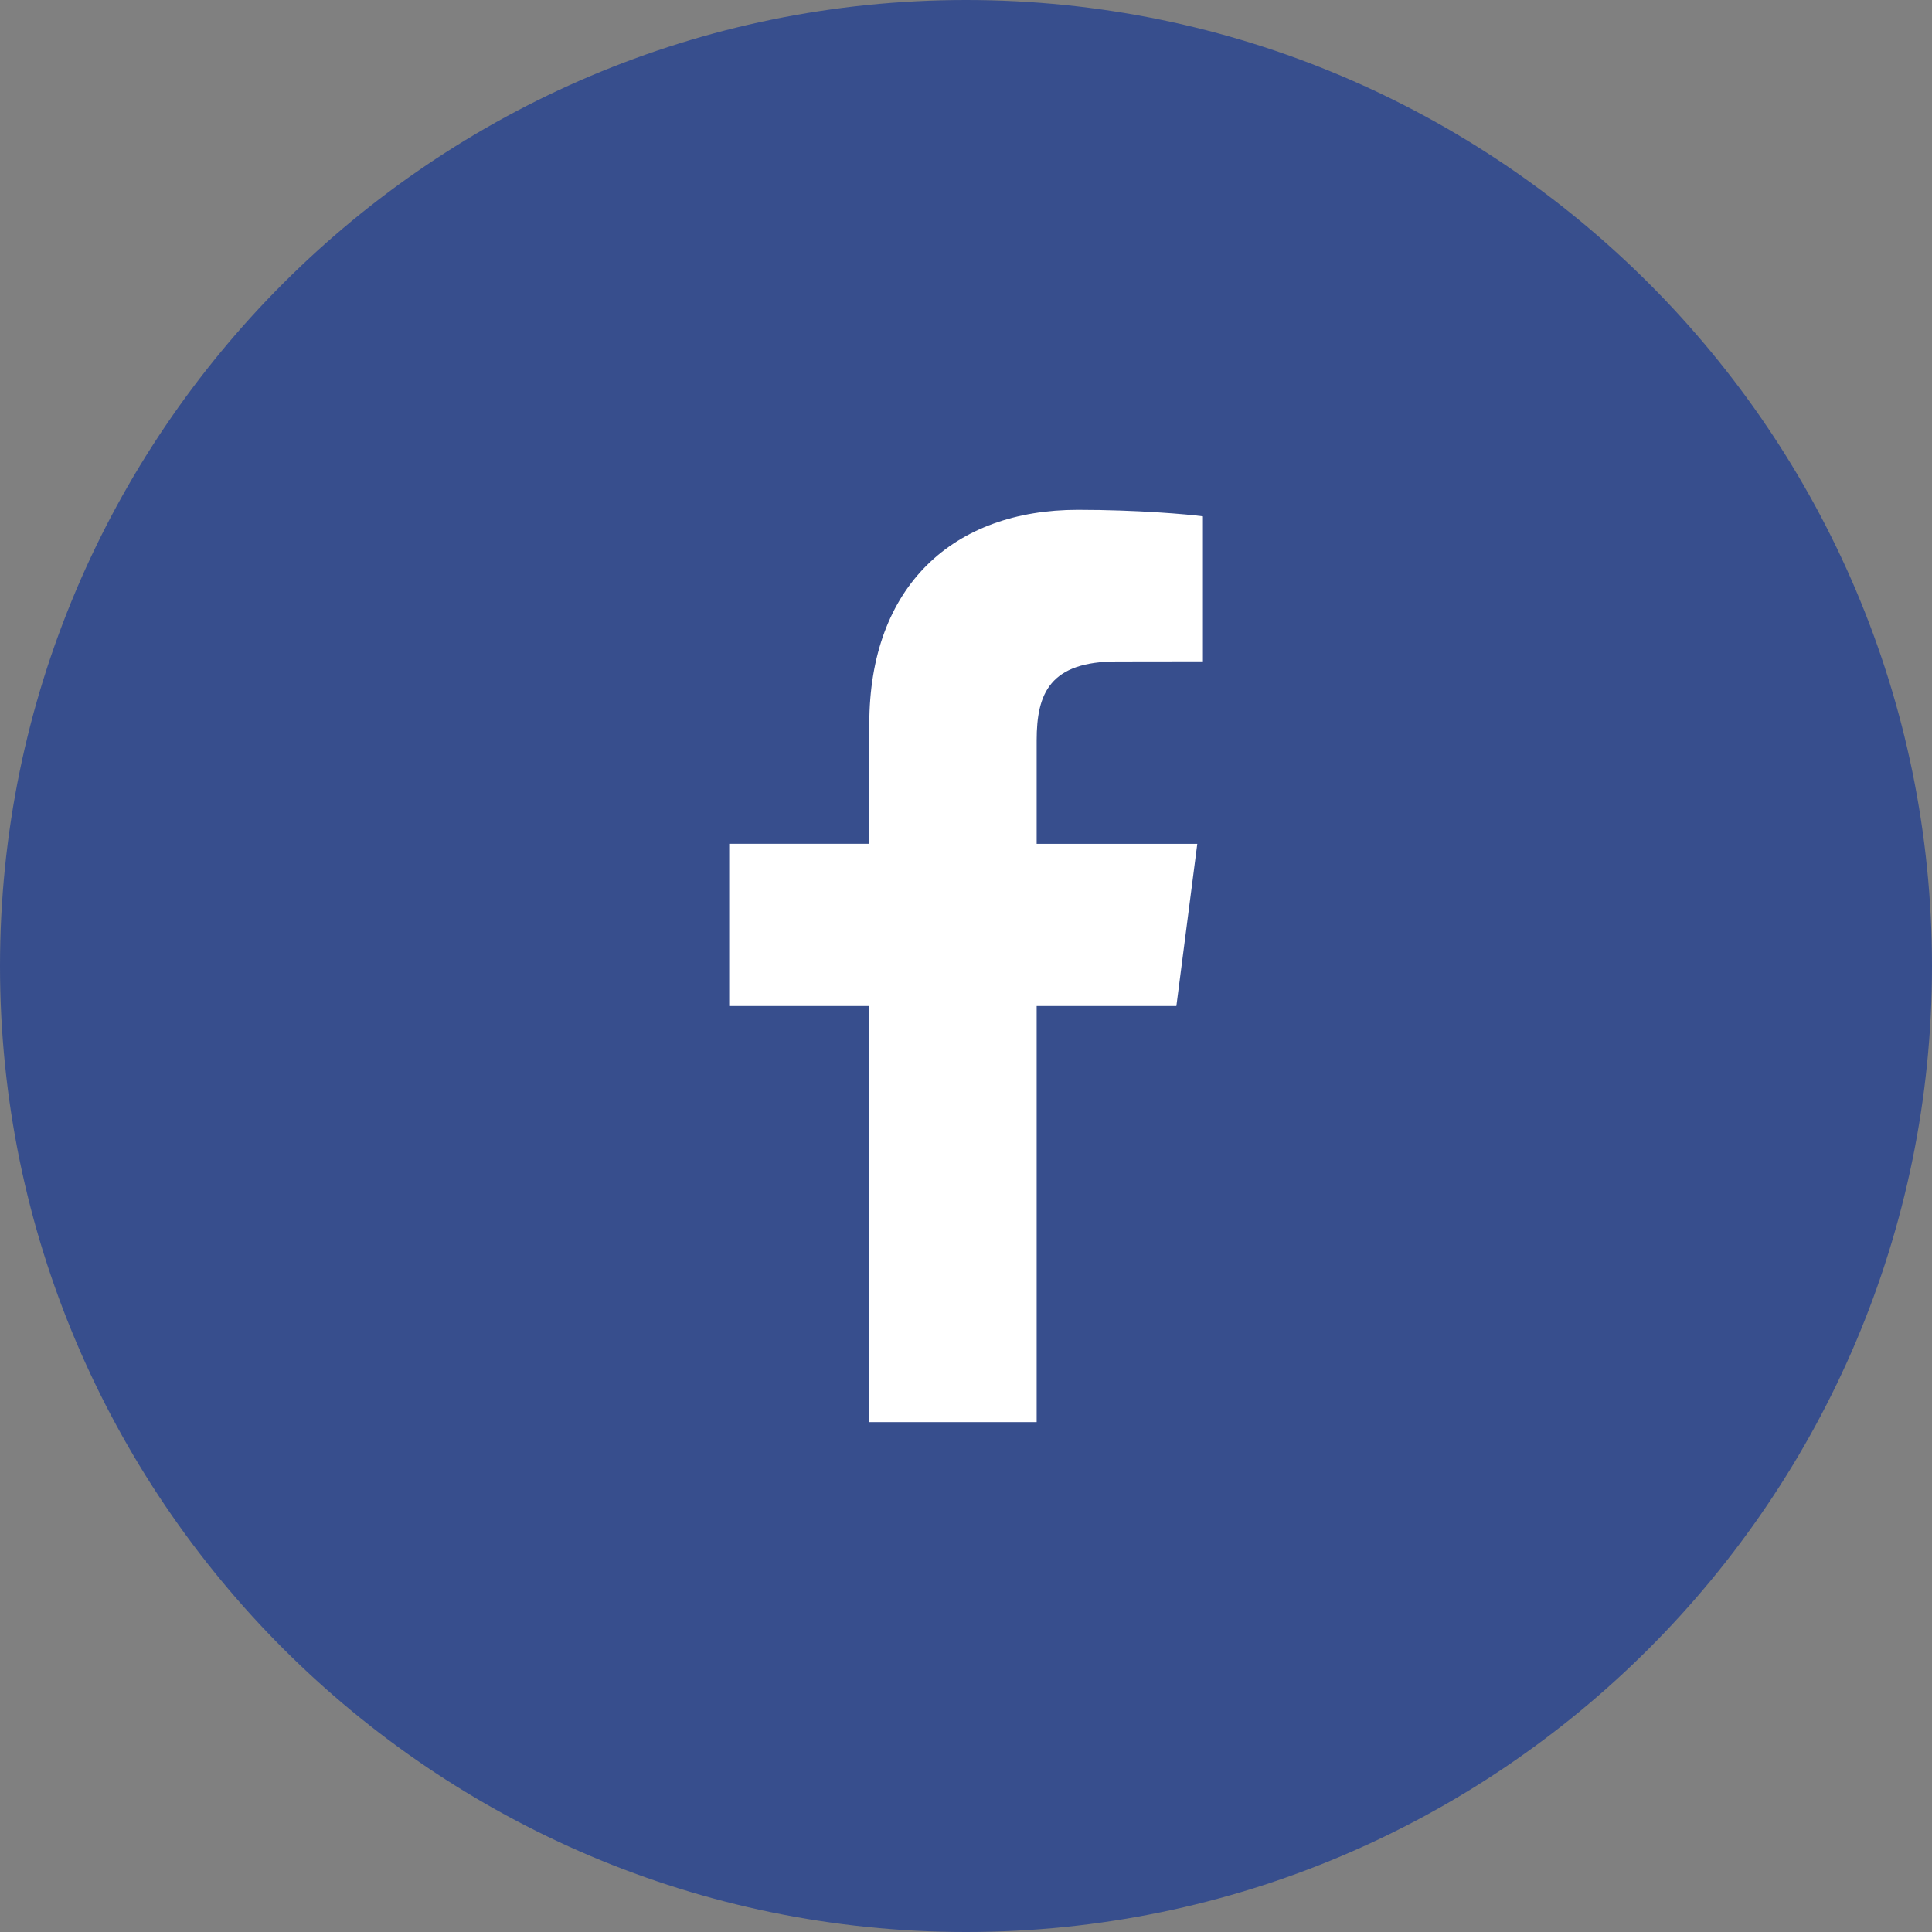 <?xml version="1.0" encoding="utf-8"?>
<!-- Generator: Adobe Illustrator 16.0.4, SVG Export Plug-In . SVG Version: 6.00 Build 0)  -->
<!DOCTYPE svg PUBLIC "-//W3C//DTD SVG 1.1//EN" "http://www.w3.org/Graphics/SVG/1.1/DTD/svg11.dtd">
<svg version="1.1" id="Calque_1" xmlns="http://www.w3.org/2000/svg" xmlns:xlink="http://www.w3.org/1999/xlink" x="0px" y="0px"
	 width="35px" height="35px" viewBox="0 0 35 35" enable-background="new 0 0 35 35" xml:space="preserve">
<rect x="0" y="0" width="35" height="35" fill="#808080" stroke="none"/>
<g>
	<path fill="#374E8D" d="M17.5,35C7.851,35,0,27.149,0,17.5S7.851,0,17.5,0C27.15,0,35,7.851,35,17.5S27.15,35,17.5,35z"/>
	<path fill="#FFFFFF" d="M21.311,18.226l0.379-2.939h-2.91v-1.874c0-0.852,0.238-1.43,1.459-1.43l1.553-0.002V9.354
		c-0.268-0.037-1.188-0.118-2.266-0.118c-2.245,0-3.778,1.37-3.778,3.884v2.166h-2.538v2.939h2.538v7.538h3.032v-7.538H21.311z"/>
</g>
</svg>
